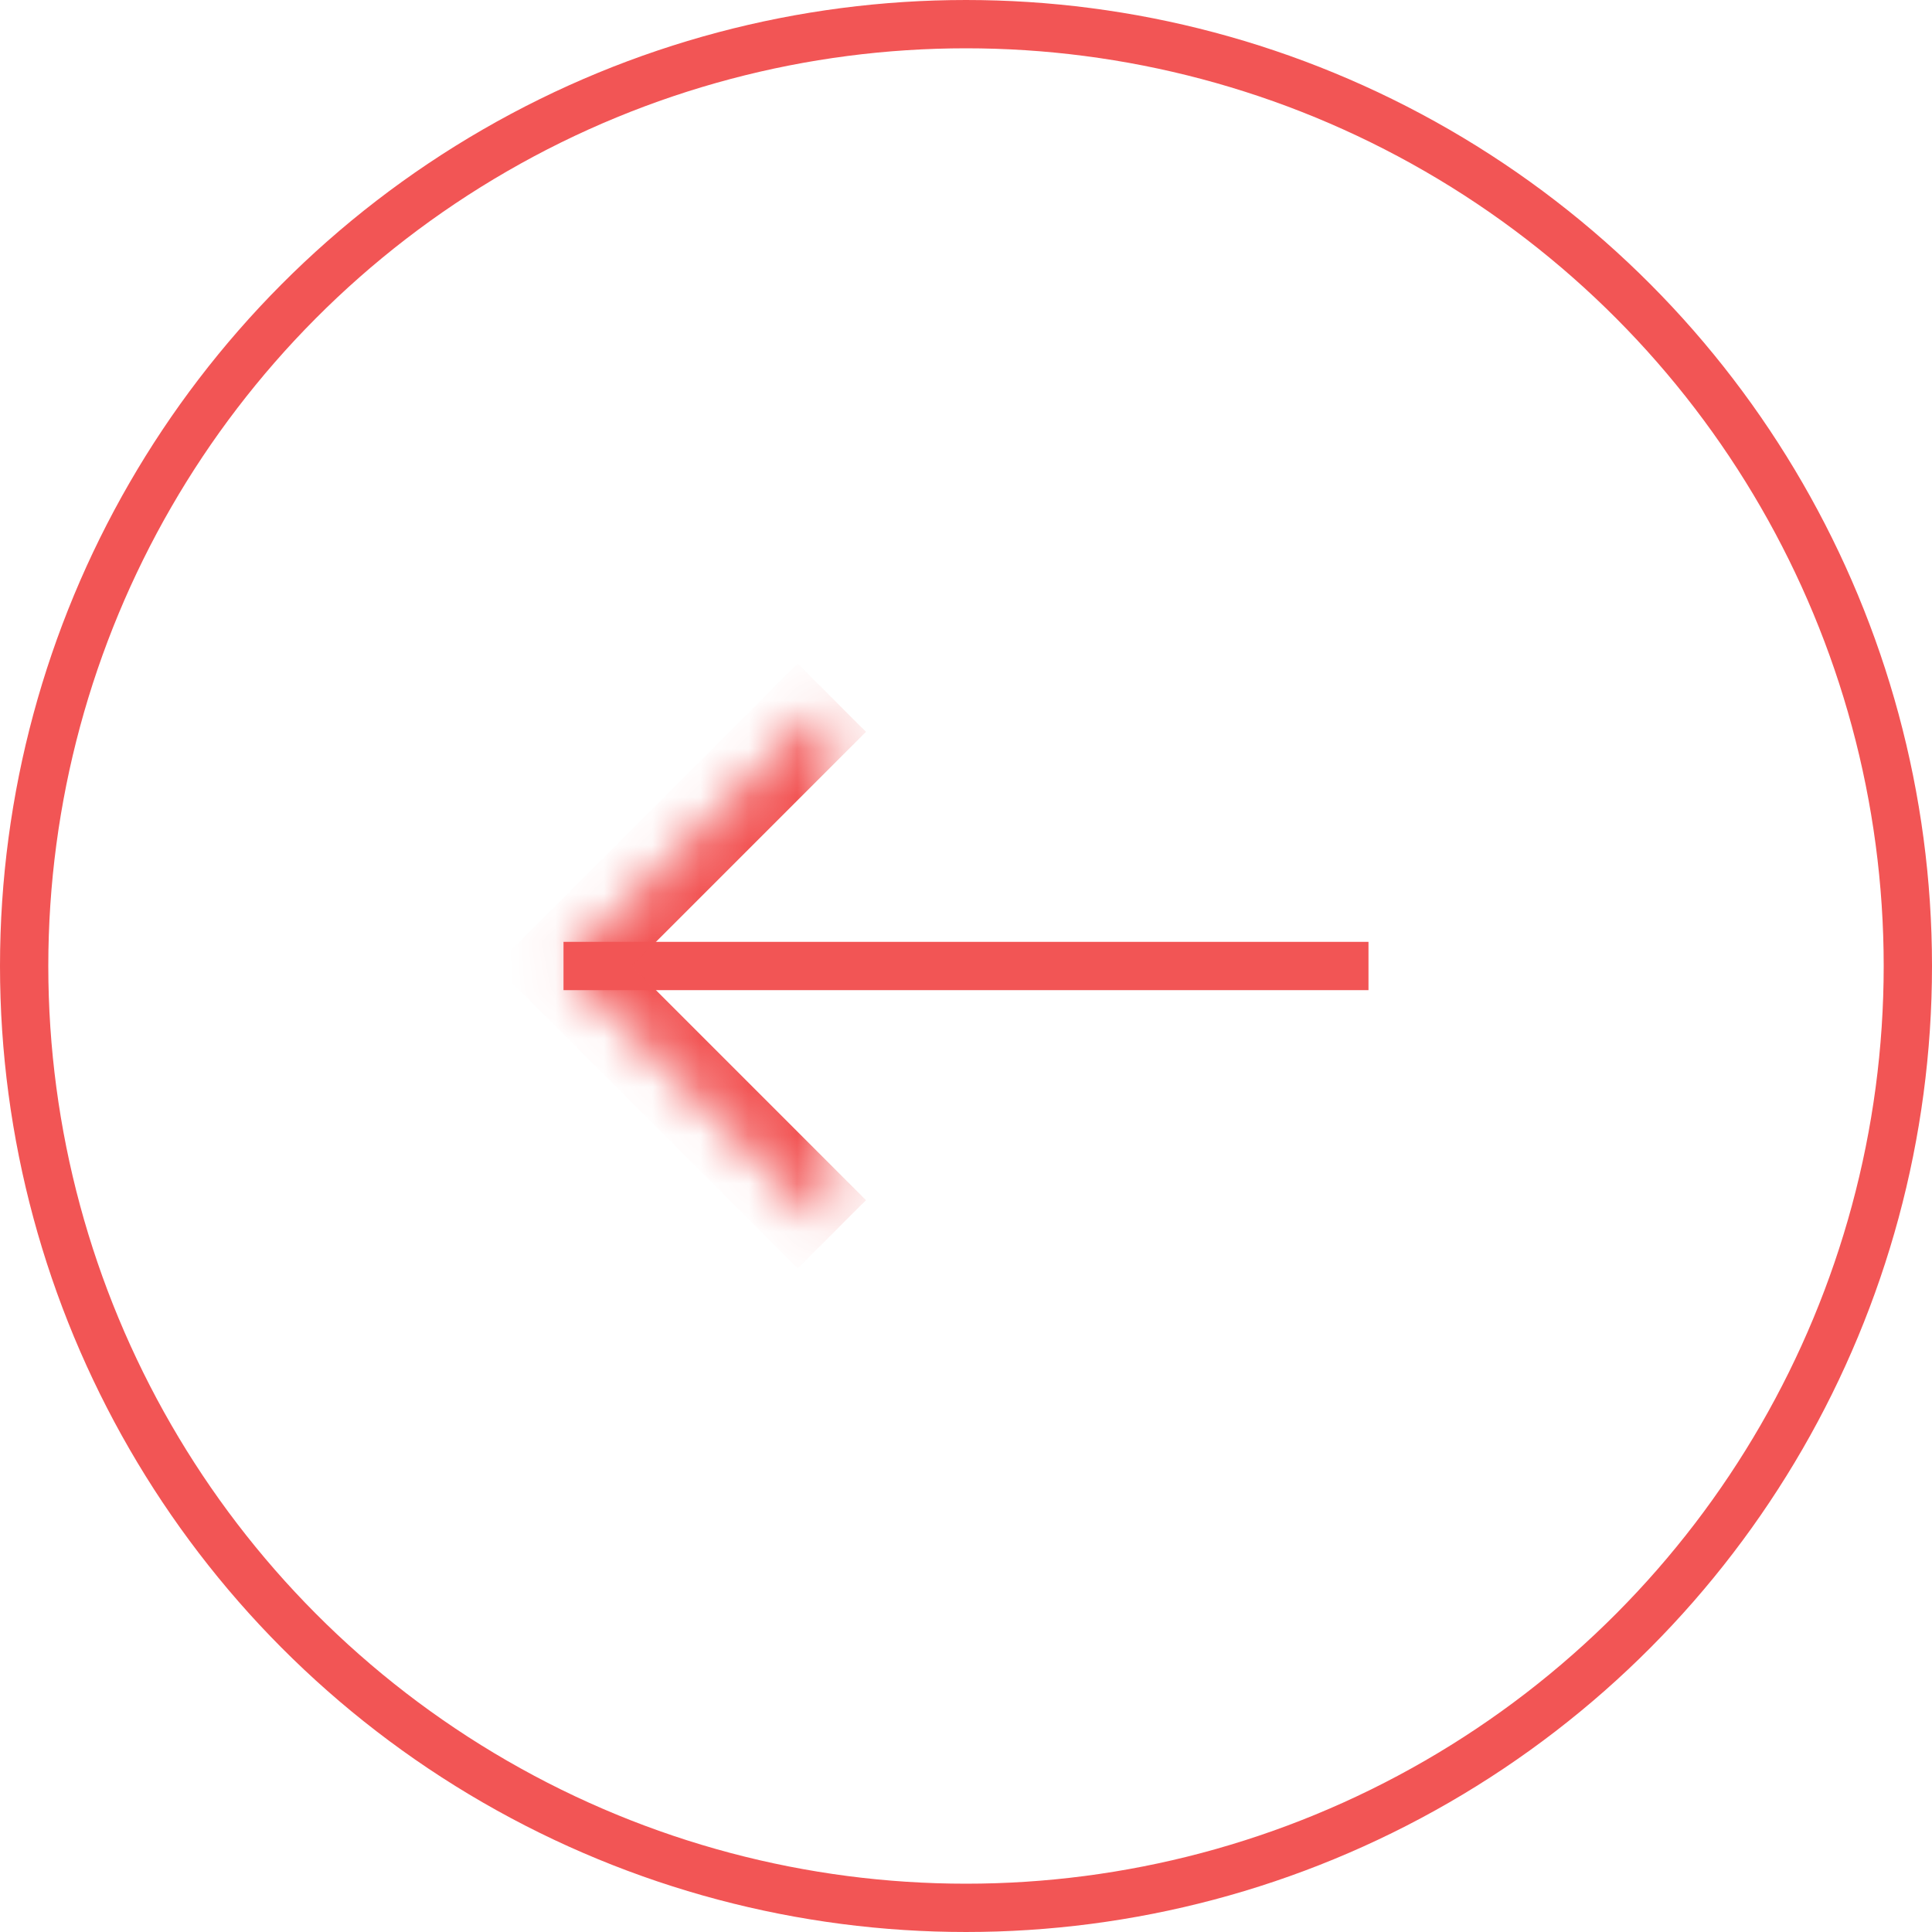 <svg width="40" height="40" viewBox="0 0 40 40" fill="none" xmlns="http://www.w3.org/2000/svg">
<circle r="19.5" transform="matrix(-1 1.74846e-07 1.74846e-07 1 20 20)" stroke="#F25555"/>
<path d="M28.333 20L11.667 20" stroke="#F25555"/>
<mask id="path-3-inside-1" fill="white">
<path d="M17.222 14.444L11.667 20L17.222 25.556"/>
</mask>
<path d="M11.667 20L10.96 20.707L10.252 20L10.96 19.293L11.667 20ZM17.929 15.152L12.374 20.707L10.96 19.293L16.515 13.737L17.929 15.152ZM12.374 19.293L17.929 24.848L16.515 26.263L10.96 20.707L12.374 19.293Z" fill="#F25555" mask="url(#path-3-inside-1)"/>
</svg>
